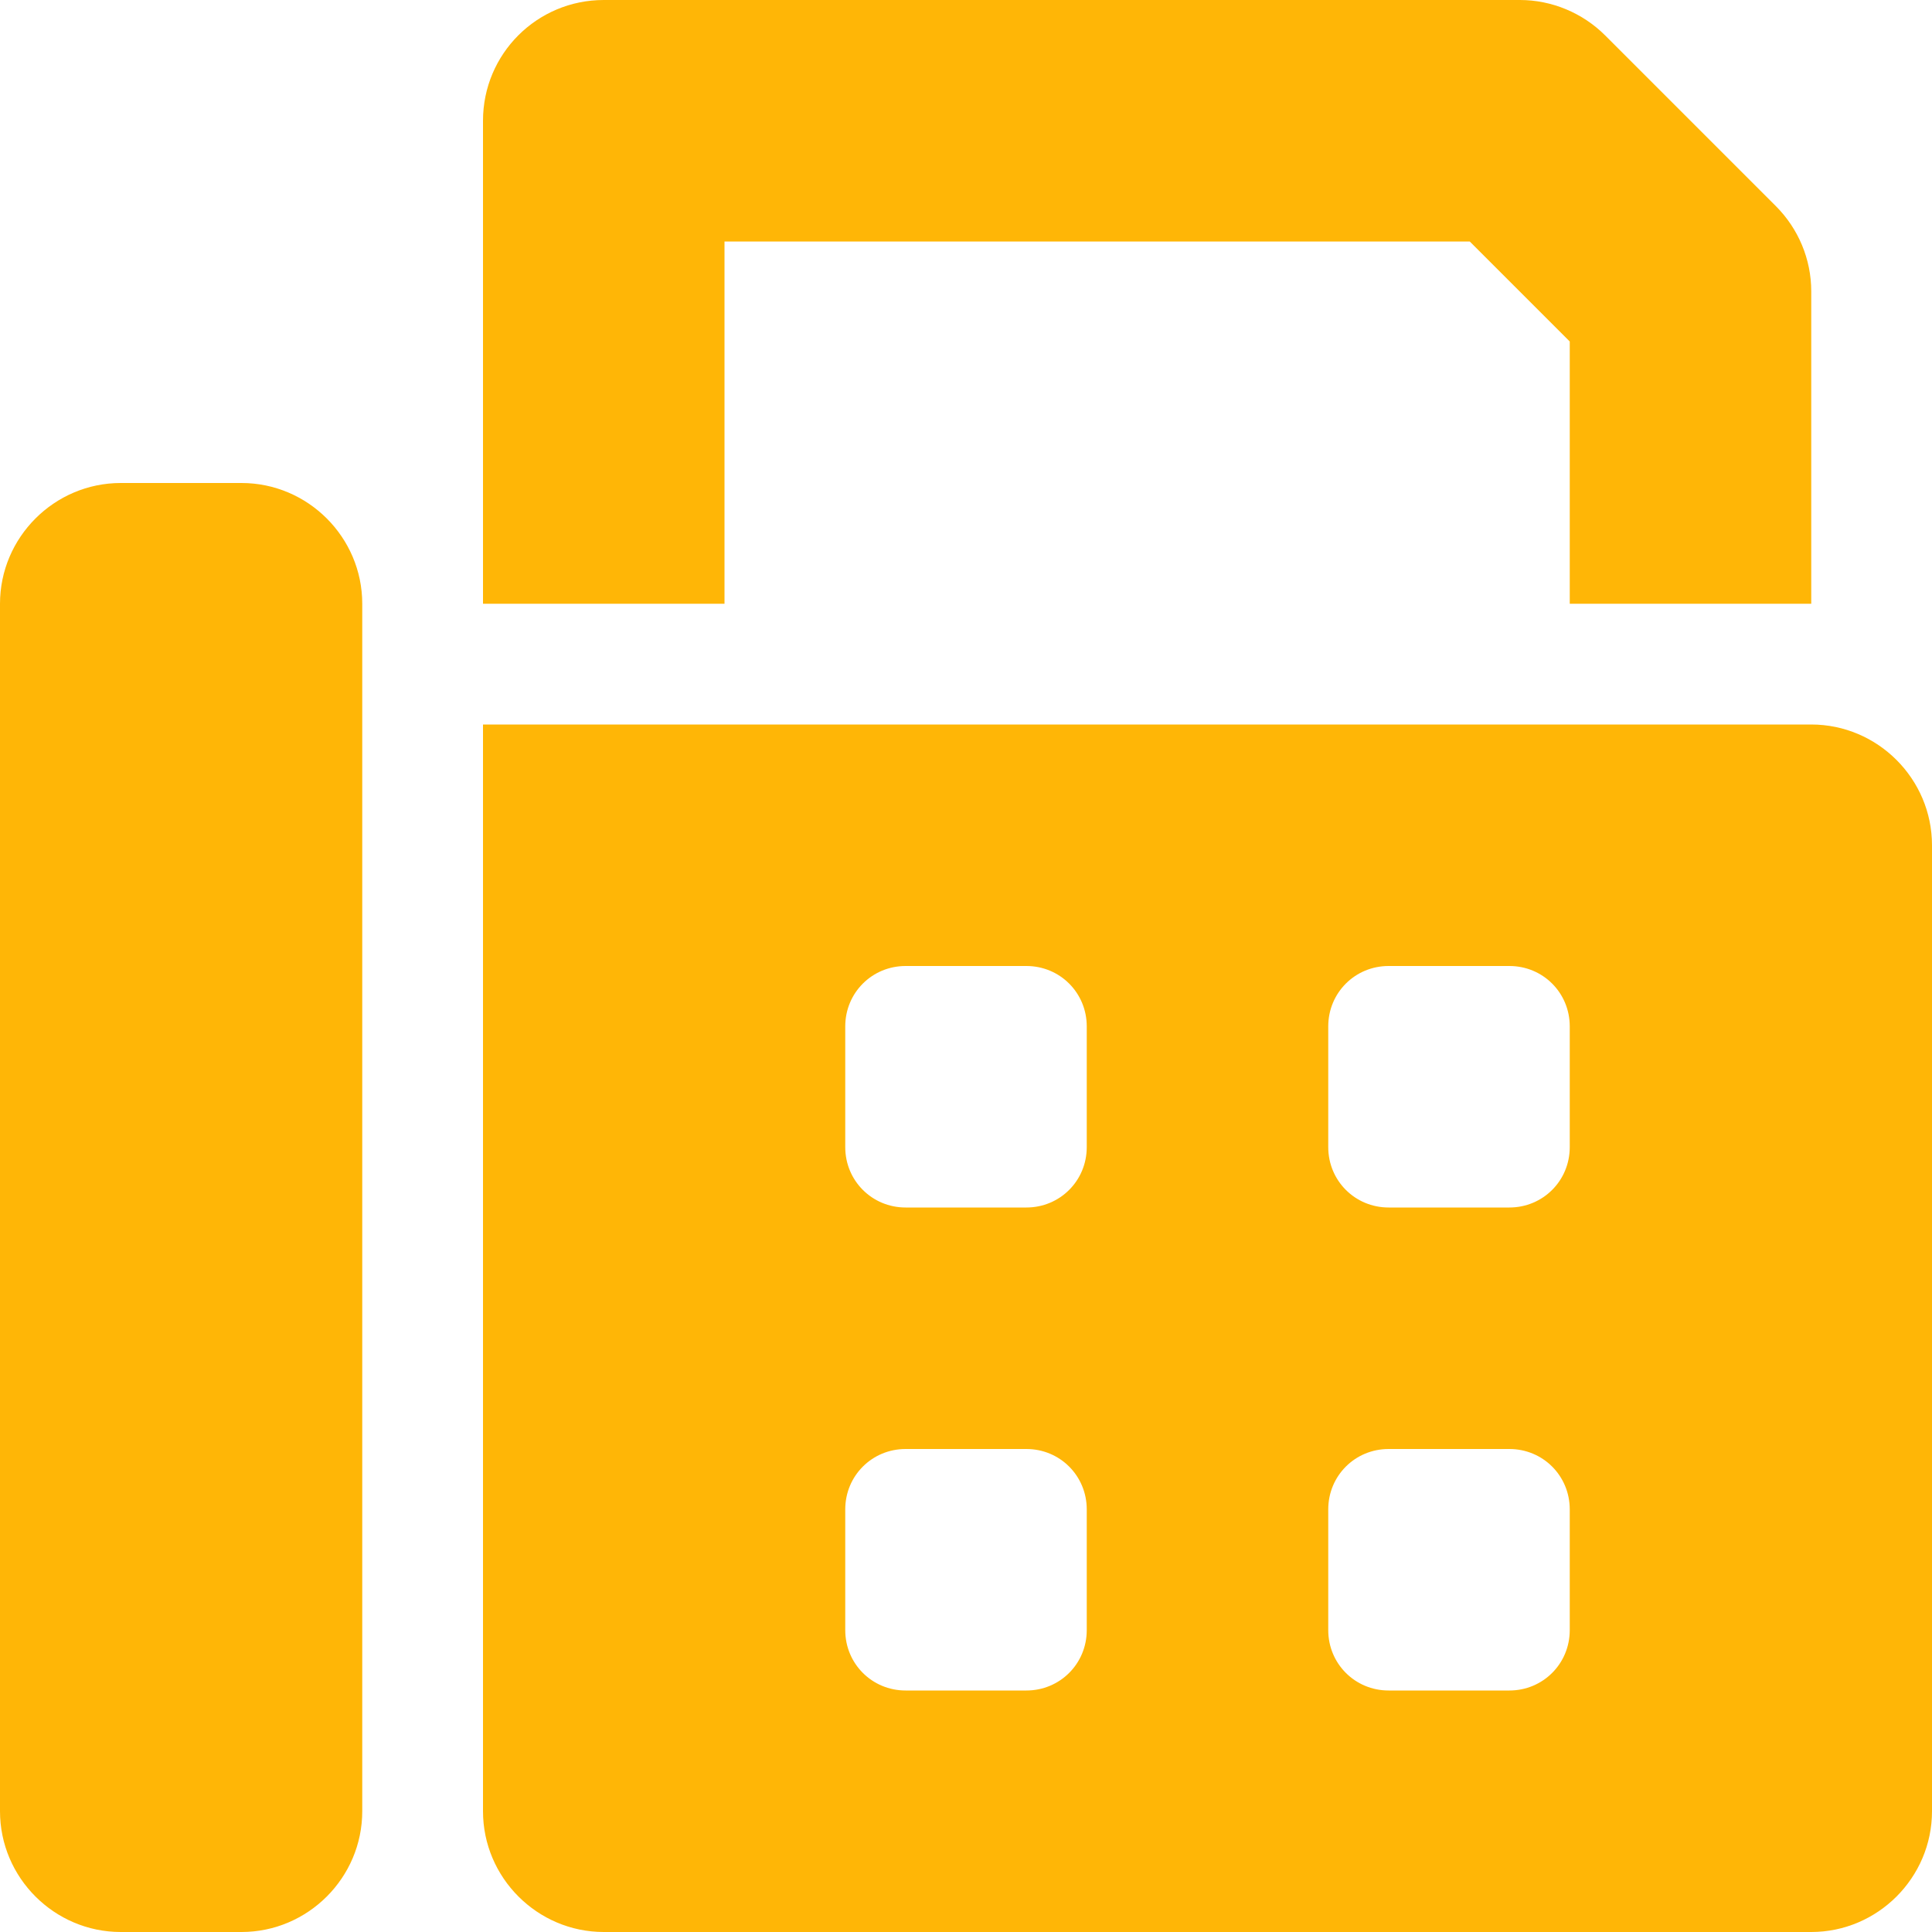 <?xml version="1.0" encoding="utf-8"?>
<!-- Generator: Adobe Illustrator 25.1.0, SVG Export Plug-In . SVG Version: 6.00 Build 0)  -->
<svg version="1.1" id="Layer_1" xmlns="http://www.w3.org/2000/svg" xmlns:xlink="http://www.w3.org/1999/xlink" x="0px" y="0px"
	 viewBox="0 0 512 512" style="enable-background:new 0 0 512 512;" xml:space="preserve">
<style type="text/css">
	.st0{fill:#FFB606;}
</style>
<path class="st0" d="M192,64h197.5L416,90.5V160h64V77.2c0-8.5-3.4-16.6-9.4-22.6L425.4,9.4c-6-6-14.2-9.4-22.6-9.4H160
	c-17.7,0-32,14.3-32,32v128h64V64z M64,128H32c-17.6,0-32,14.4-32,32v320c0,17.6,14.4,32,32,32h32c17.6,0,32-14.4,32-32V160
	C96,142.4,81.6,128,64,128z M480,192H128v288c0,17.6,14.4,32,32,32h320c17.6,0,32-14.4,32-32V224C512,206.4,497.6,192,480,192z
	 M288,432c0,8.9-7.1,16-16,16h-32c-8.9,0-16-7.1-16-16v-32c0-8.9,7.1-16,16-16h32c8.9,0,16,7.1,16,16V432z M288,304
	c0,8.9-7.1,16-16,16h-32c-8.9,0-16-7.1-16-16v-32c0-8.9,7.1-16,16-16h32c8.9,0,16,7.1,16,16V304z M416,432c0,8.9-7.1,16-16,16h-32
	c-8.9,0-16-7.1-16-16v-32c0-8.9,7.1-16,16-16h32c8.9,0,16,7.1,16,16V432z M416,304c0,8.9-7.1,16-16,16h-32c-8.9,0-16-7.1-16-16v-32
	c0-8.9,7.1-16,16-16h32c8.9,0,16,7.1,16,16V304z"/>
</svg>
